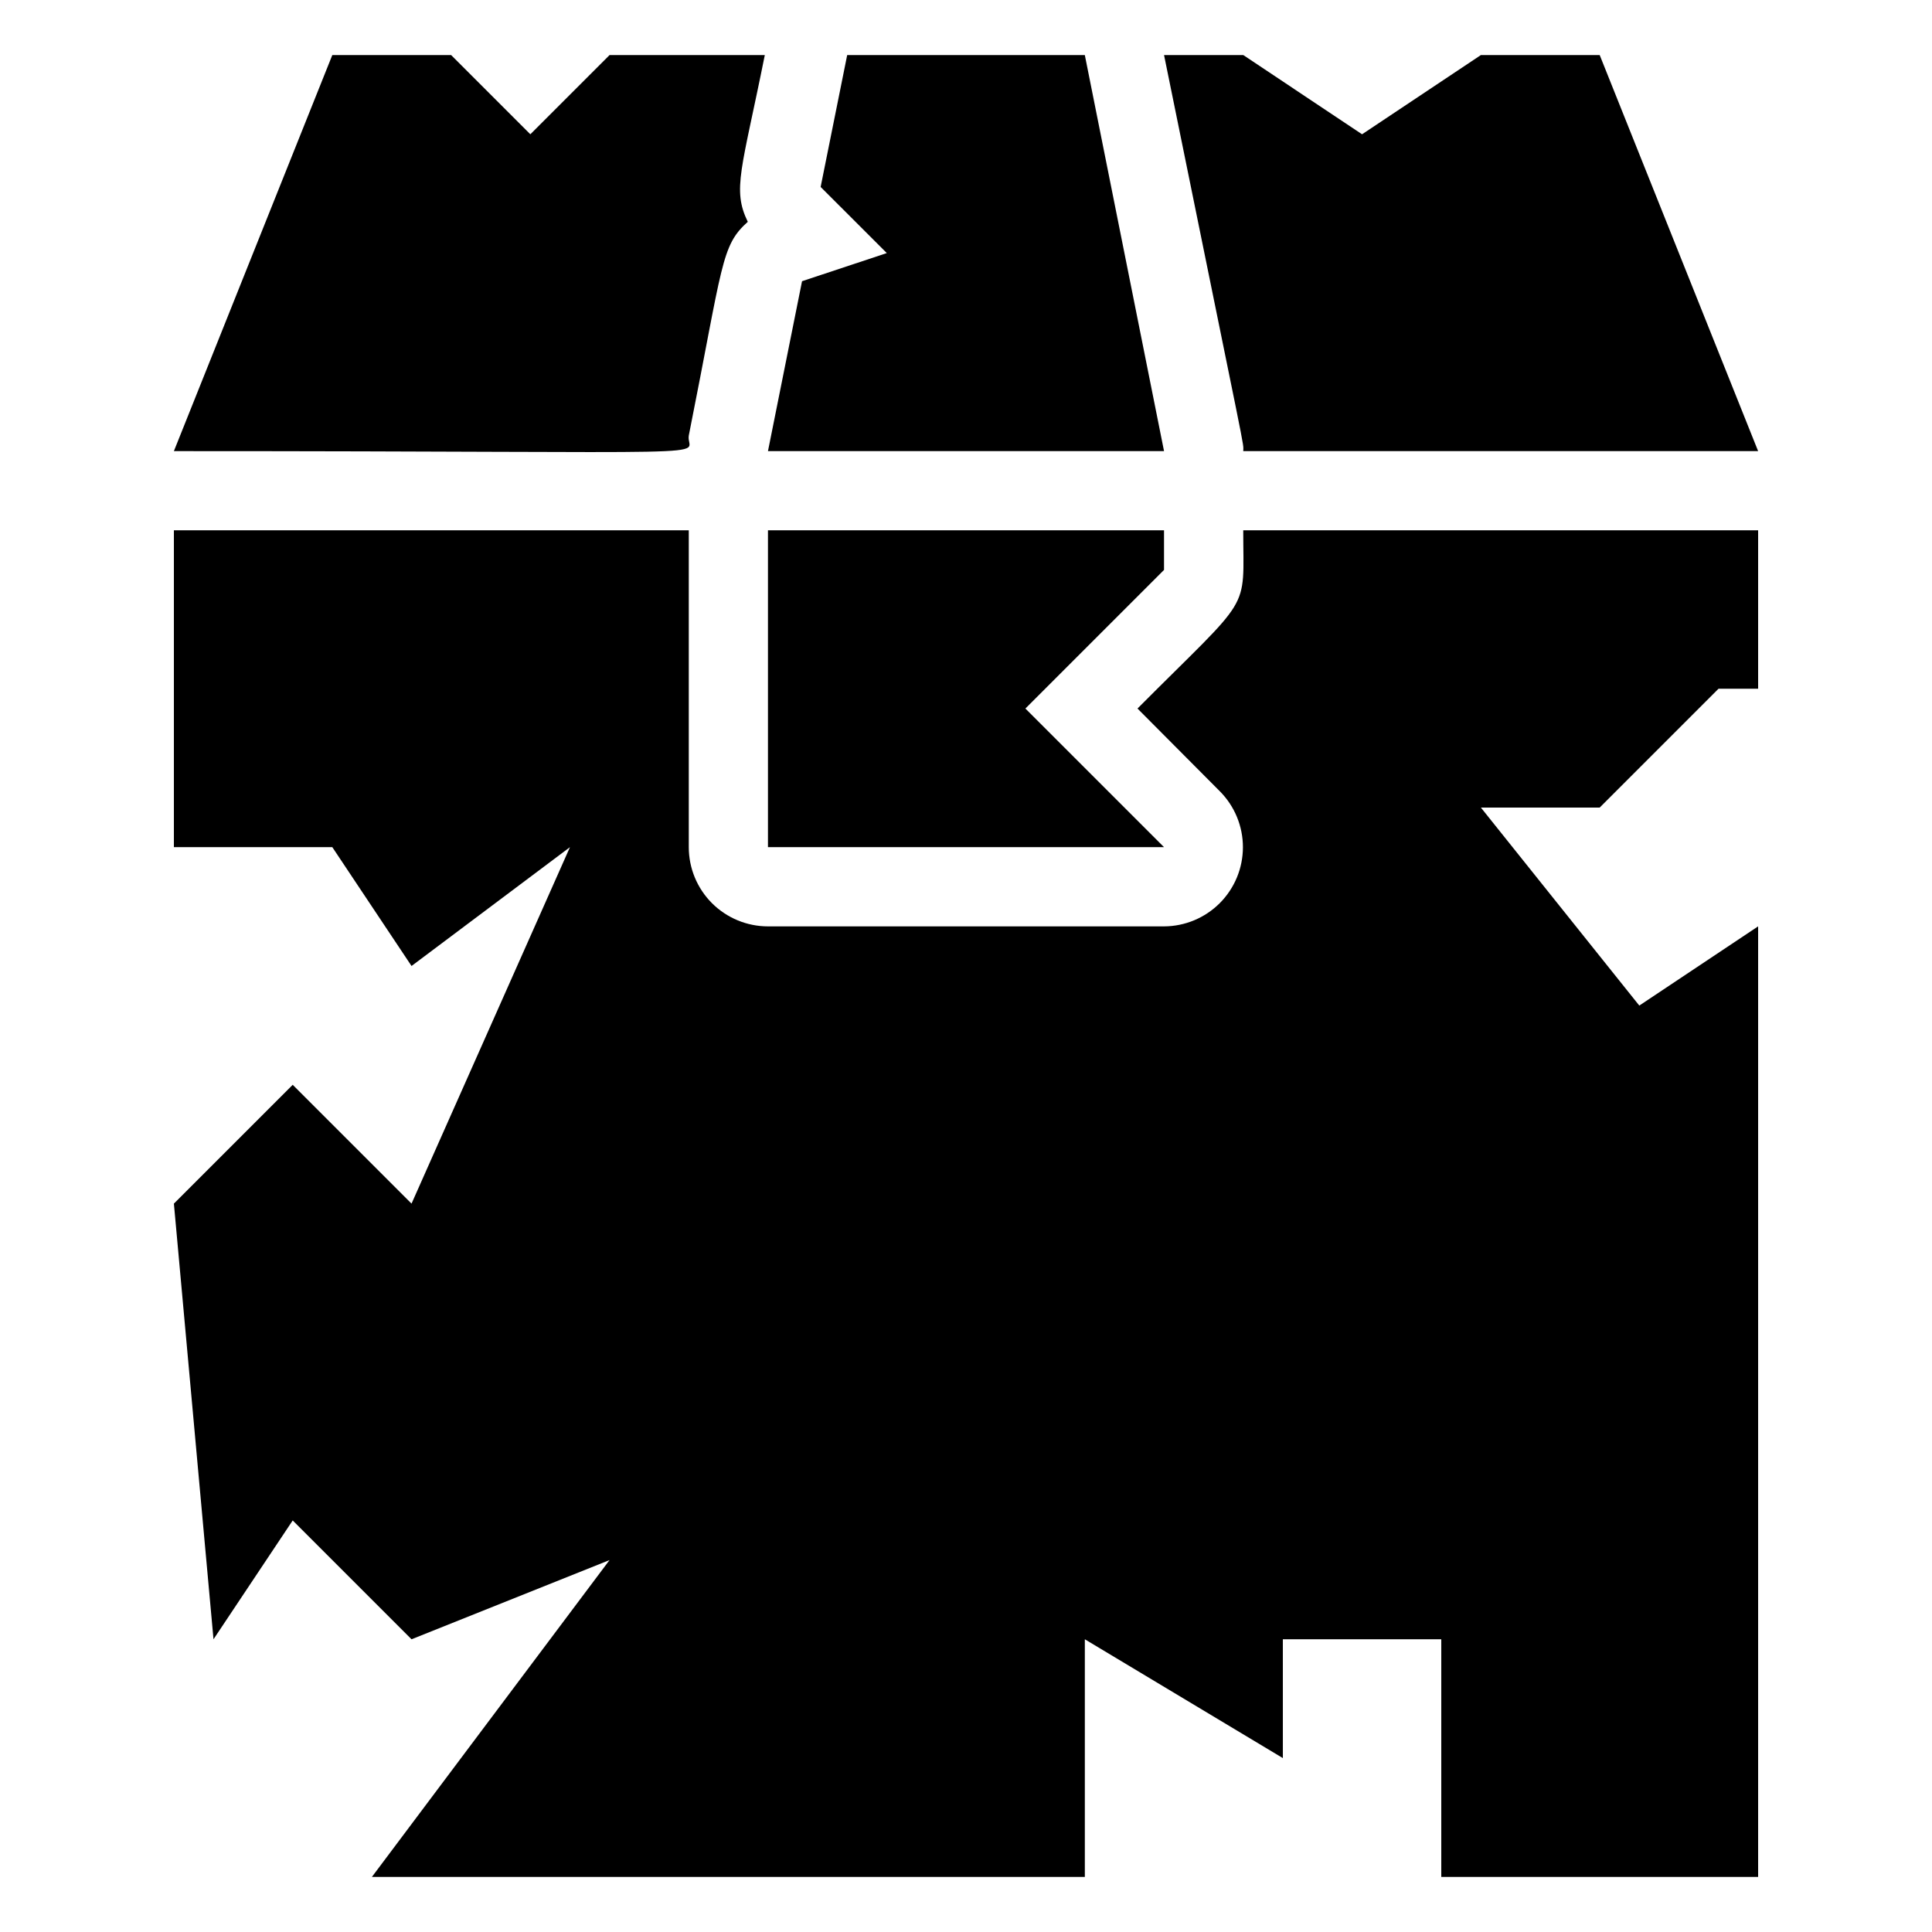 <?xml version="1.0" encoding="UTF-8"?>
<!-- Uploaded to: ICON Repo, www.svgrepo.com, Generator: ICON Repo Mixer Tools -->
<svg fill="#000000" width="800px" height="800px" version="1.1" viewBox="144 144 512 512" xmlns="http://www.w3.org/2000/svg">
 <g>
  <path d="m445.45 331.77 21.832 21.938c3.914 3.938 6.109 9.262 6.106 14.812-0.004 5.551-2.203 10.871-6.121 14.805-3.918 3.93-9.234 6.152-14.781 6.176h-104.96c-5.57 0-10.906-2.215-14.844-6.148-3.938-3.938-6.148-9.277-6.148-14.844v-83.969h-136.45v83.969h41.984l20.992 31.488 41.984-31.488-41.984 94.465-31.488-31.488-31.488 31.488 10.496 115.45 20.992-31.488 31.488 31.488 52.48-20.992-62.977 83.969h188.93v-62.977l52.48 31.488-0.004-31.488h41.984v62.977h83.969v-251.9l-31.488 20.992-41.984-52.48h31.488l31.488-31.488h10.496v-41.984h-136.45c0 22.25 2.727 16.371-28.027 47.23z"/>
  <path d="m431.49 158.59h-62.977l-7.035 34.953 17.531 17.527-22.461 7.453-9.027 45.027h104.96z"/>
  <path d="m326.53 259.46c9.133-45.762 8.5-50.277 15.641-56.68-4.199-8.605-1.574-13.855 4.512-44.188h-41.145l-20.992 20.992-20.992-20.992h-31.488l-41.984 104.96c153.24 0 135.5 1.785 136.45-4.094z"/>
  <path d="m473.47 263.55h136.45l-41.984-104.96h-31.488l-31.488 20.992-31.484-20.992h-20.992c22.668 111.47 20.992 102.12 20.992 104.96z"/>
  <path d="m415.74 331.77 36.738-36.734v-10.496h-104.96v83.969h104.96z"/>
 </g>
</svg>